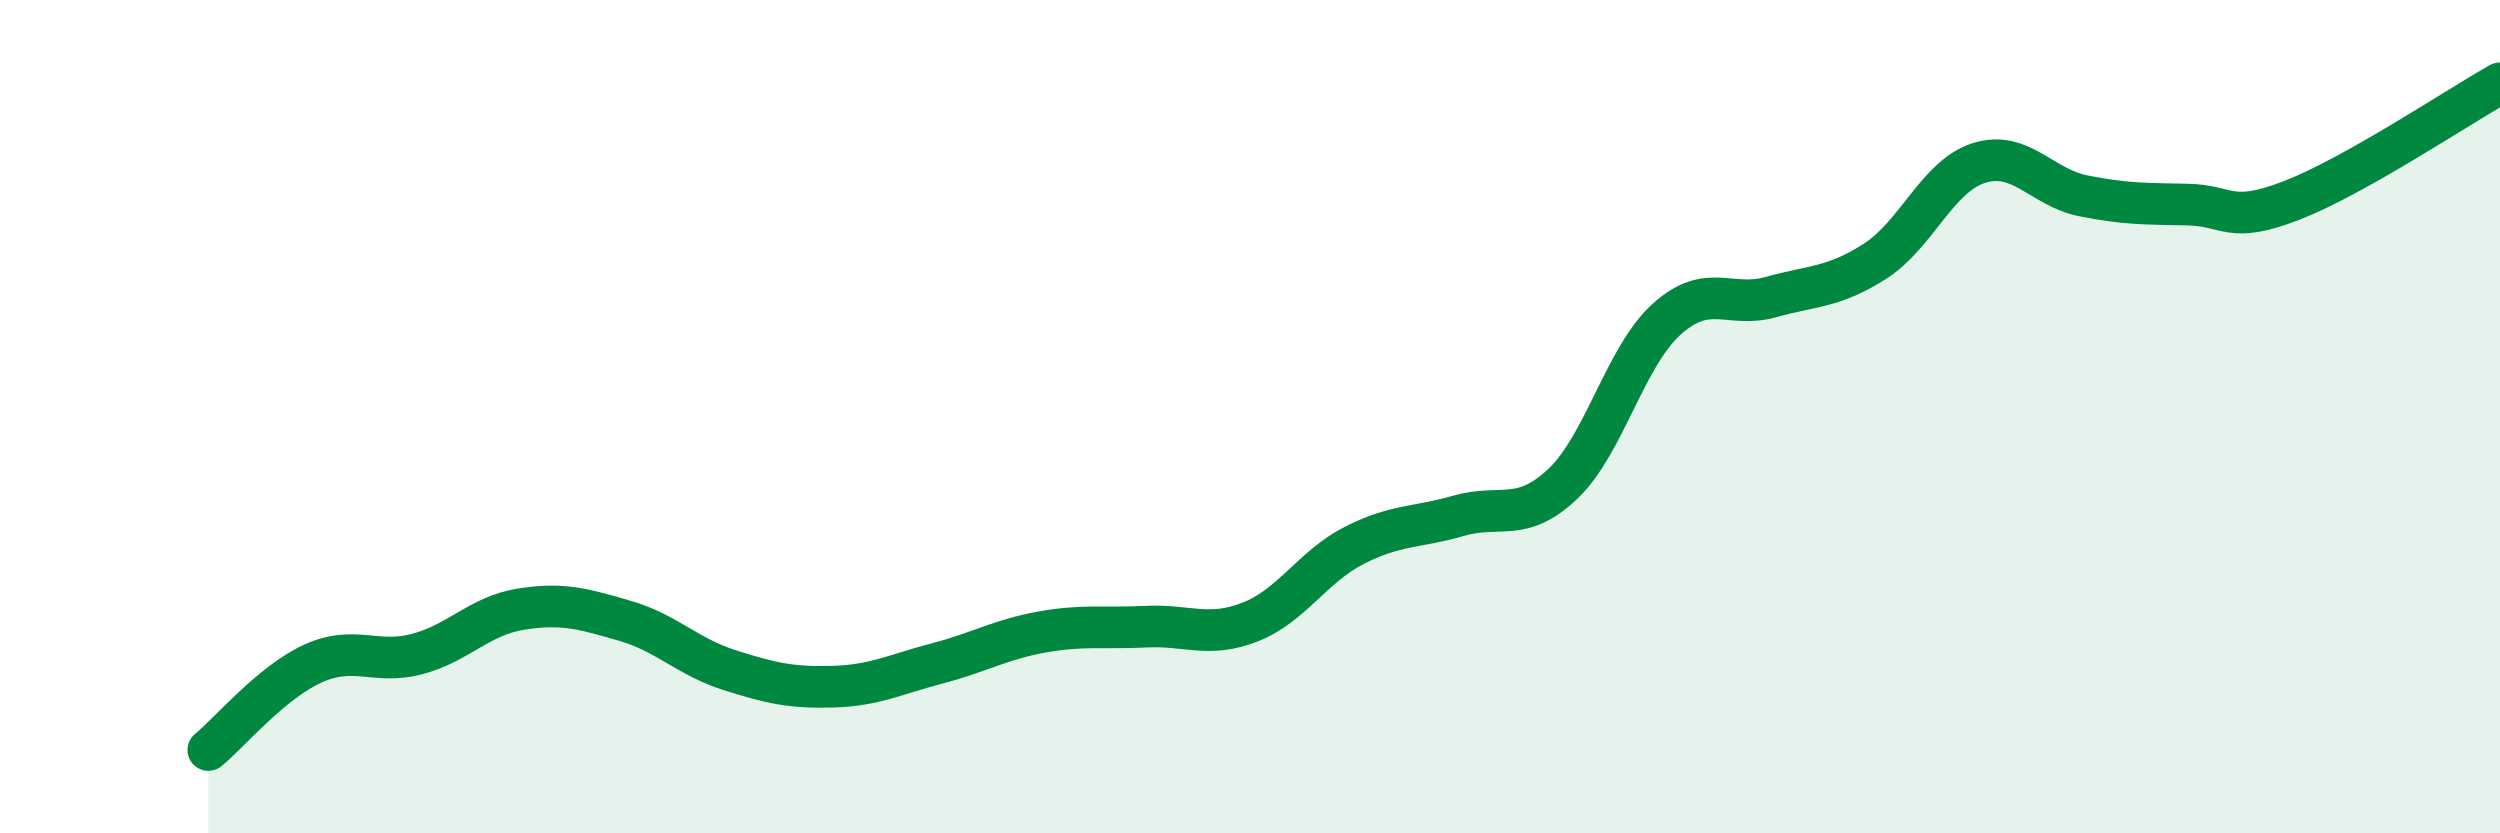 
    <svg width="60" height="20" viewBox="0 0 60 20" xmlns="http://www.w3.org/2000/svg">
      <path
        d="M 5,18 C 5.5,17.59 6.5,16.39 7.5,15.93 C 8.5,15.47 9,15.96 10,15.7 C 11,15.44 11.5,14.78 12.5,14.62 C 13.5,14.46 14,14.61 15,14.9 C 16,15.19 16.5,15.76 17.5,16.08 C 18.5,16.4 19,16.51 20,16.48 C 21,16.45 21.5,16.18 22.5,15.92 C 23.5,15.66 24,15.35 25,15.17 C 26,14.99 26.5,15.09 27.5,15.04 C 28.5,14.99 29,15.32 30,14.93 C 31,14.54 31.5,13.6 32.5,13.09 C 33.5,12.58 34,12.67 35,12.38 C 36,12.09 36.5,12.56 37.5,11.62 C 38.5,10.68 39,8.56 40,7.66 C 41,6.76 41.5,7.41 42.5,7.13 C 43.5,6.85 44,6.91 45,6.27 C 46,5.63 46.5,4.22 47.5,3.91 C 48.5,3.6 49,4.5 50,4.7 C 51,4.9 51.5,4.89 52.5,4.91 C 53.5,4.93 53.5,5.39 55,4.81 C 56.5,4.23 59,2.56 60,2L60 20L5 20Z"
        fill="#008740"
        opacity="0.1"
        stroke-linecap="round"
        stroke-linejoin="round"
      />
      <path
        d="M 5,18 C 5.5,17.59 6.5,16.39 7.5,15.93 C 8.5,15.47 9,15.96 10,15.7 C 11,15.44 11.5,14.78 12.5,14.62 C 13.5,14.46 14,14.61 15,14.9 C 16,15.19 16.5,15.76 17.5,16.08 C 18.5,16.4 19,16.51 20,16.48 C 21,16.45 21.5,16.18 22.5,15.92 C 23.5,15.66 24,15.35 25,15.17 C 26,14.99 26.5,15.09 27.5,15.04 C 28.5,14.99 29,15.32 30,14.93 C 31,14.54 31.5,13.6 32.5,13.09 C 33.5,12.58 34,12.67 35,12.38 C 36,12.09 36.5,12.56 37.5,11.62 C 38.5,10.68 39,8.56 40,7.66 C 41,6.76 41.5,7.41 42.5,7.13 C 43.5,6.85 44,6.91 45,6.27 C 46,5.63 46.5,4.22 47.5,3.91 C 48.5,3.6 49,4.5 50,4.7 C 51,4.9 51.5,4.89 52.5,4.91 C 53.5,4.93 53.5,5.39 55,4.81 C 56.5,4.23 59,2.56 60,2"
        stroke="#008740"
        stroke-width="1"
        fill="none"
        stroke-linecap="round"
        stroke-linejoin="round"
      />
    </svg>
  